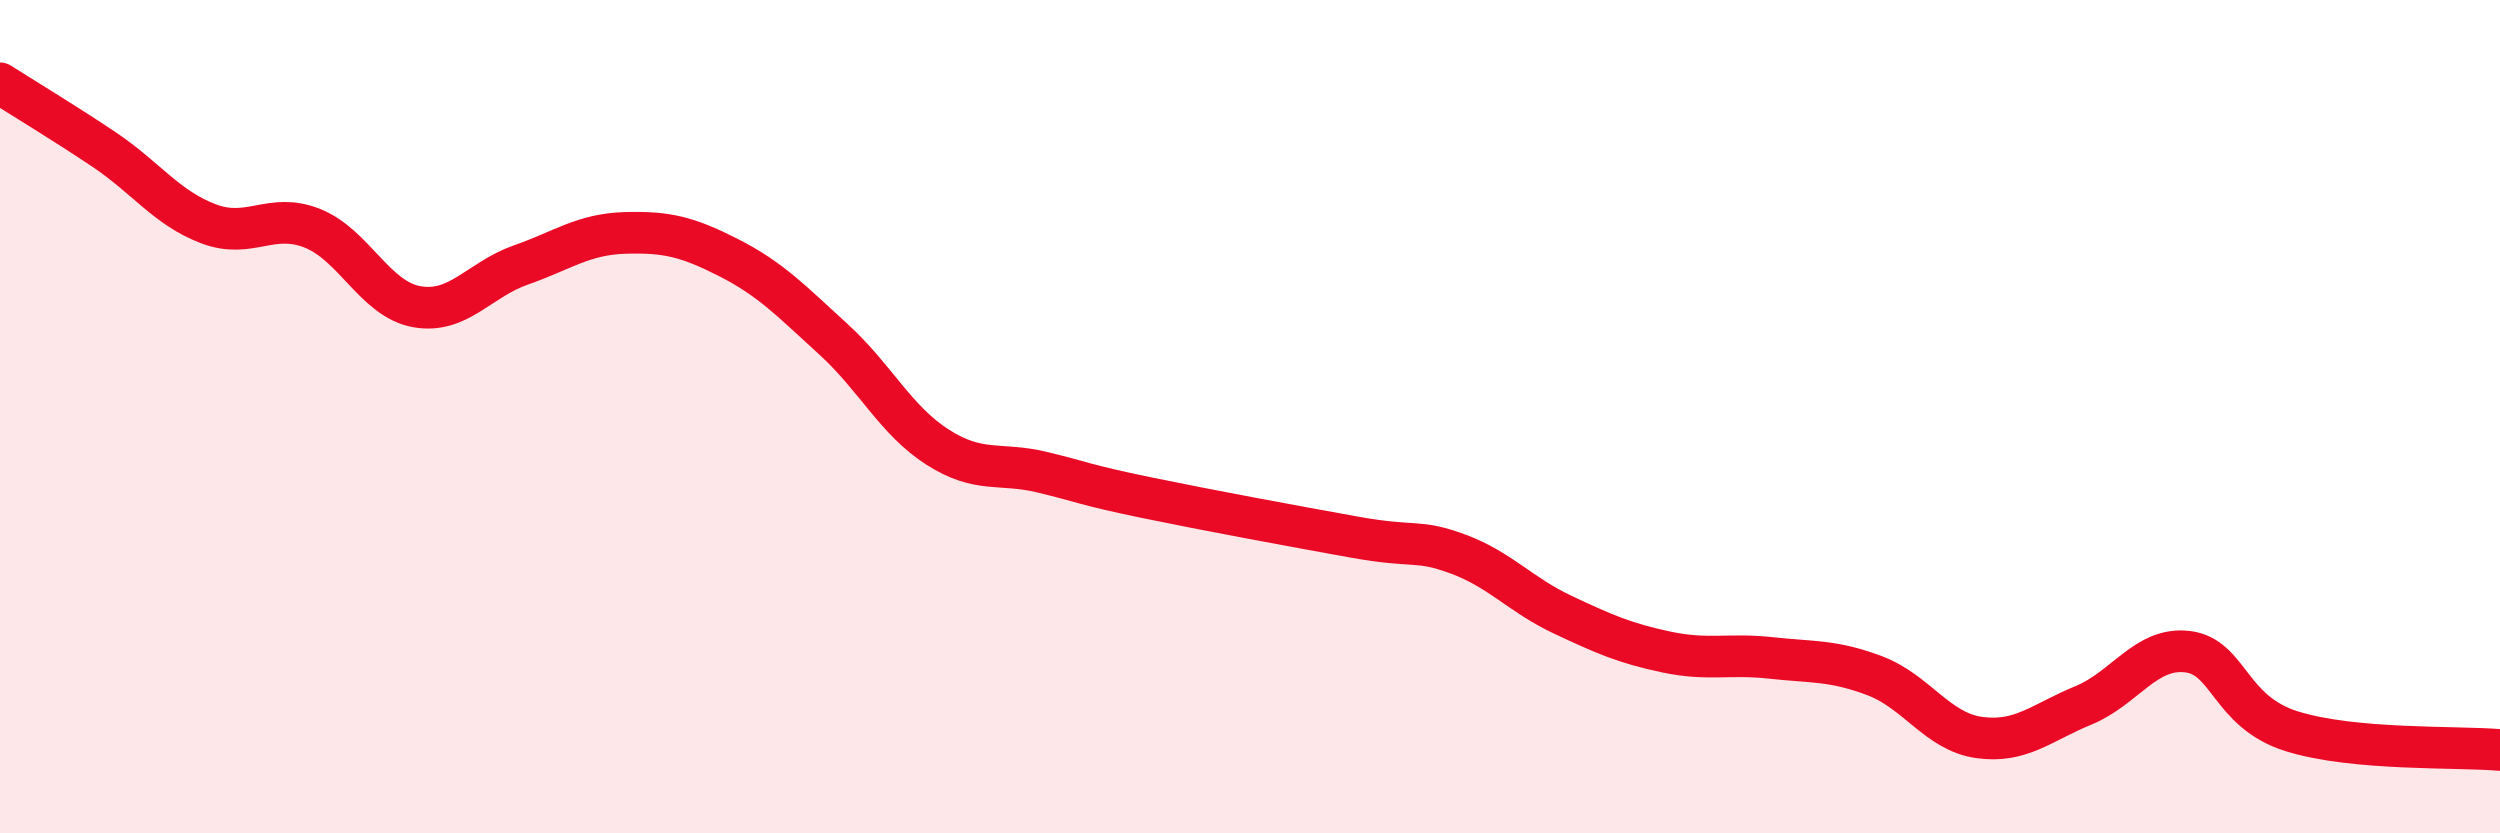
    <svg width="60" height="20" viewBox="0 0 60 20" xmlns="http://www.w3.org/2000/svg">
      <path
        d="M 0,2 C 0.5,2.32 1.5,2.92 2.5,3.59 C 3.5,4.26 4,4.99 5,5.37 C 6,5.75 6.5,5.08 7.5,5.48 C 8.5,5.88 9,7.18 10,7.36 C 11,7.54 11.5,6.71 12.5,6.36 C 13.5,6.01 14,5.62 15,5.59 C 16,5.56 16.5,5.68 17.5,6.19 C 18.5,6.7 19,7.23 20,8.14 C 21,9.05 21.5,10.09 22.5,10.73 C 23.5,11.37 24,11.09 25,11.33 C 26,11.57 26,11.63 27.5,11.94 C 29,12.25 31,12.62 32.5,12.89 C 34,13.16 34,12.93 35,13.3 C 36,13.67 36.5,14.28 37.5,14.75 C 38.5,15.22 39,15.44 40,15.65 C 41,15.86 41.5,15.68 42.5,15.79 C 43.5,15.9 44,15.84 45,16.22 C 46,16.6 46.5,17.56 47.5,17.7 C 48.5,17.84 49,17.34 50,16.93 C 51,16.52 51.5,15.52 52.5,15.64 C 53.5,15.76 53.5,17.08 55,17.55 C 56.5,18.02 59,17.91 60,18L60 20L0 20Z"
        fill="#EB0A25"
        opacity="0.1"
        stroke-linecap="round"
        stroke-linejoin="round"
      />
      <path
        d="M 0,2 C 0.5,2.32 1.5,2.92 2.5,3.59 C 3.5,4.26 4,4.99 5,5.37 C 6,5.75 6.5,5.08 7.5,5.48 C 8.5,5.88 9,7.18 10,7.36 C 11,7.54 11.5,6.71 12.5,6.36 C 13.5,6.01 14,5.62 15,5.59 C 16,5.56 16.5,5.68 17.5,6.19 C 18.5,6.7 19,7.23 20,8.14 C 21,9.05 21.5,10.09 22.5,10.73 C 23.5,11.37 24,11.09 25,11.33 C 26,11.57 26,11.63 27.5,11.94 C 29,12.25 31,12.62 32.5,12.89 C 34,13.16 34,12.93 35,13.3 C 36,13.67 36.5,14.28 37.5,14.75 C 38.5,15.22 39,15.44 40,15.65 C 41,15.86 41.5,15.68 42.5,15.79 C 43.5,15.9 44,15.84 45,16.22 C 46,16.6 46.5,17.56 47.5,17.7 C 48.5,17.84 49,17.34 50,16.93 C 51,16.52 51.5,15.52 52.5,15.64 C 53.5,15.76 53.5,17.08 55,17.55 C 56.5,18.02 59,17.91 60,18"
        stroke="#EB0A25"
        stroke-width="1"
        fill="none"
        stroke-linecap="round"
        stroke-linejoin="round"
      />
    </svg>
  
